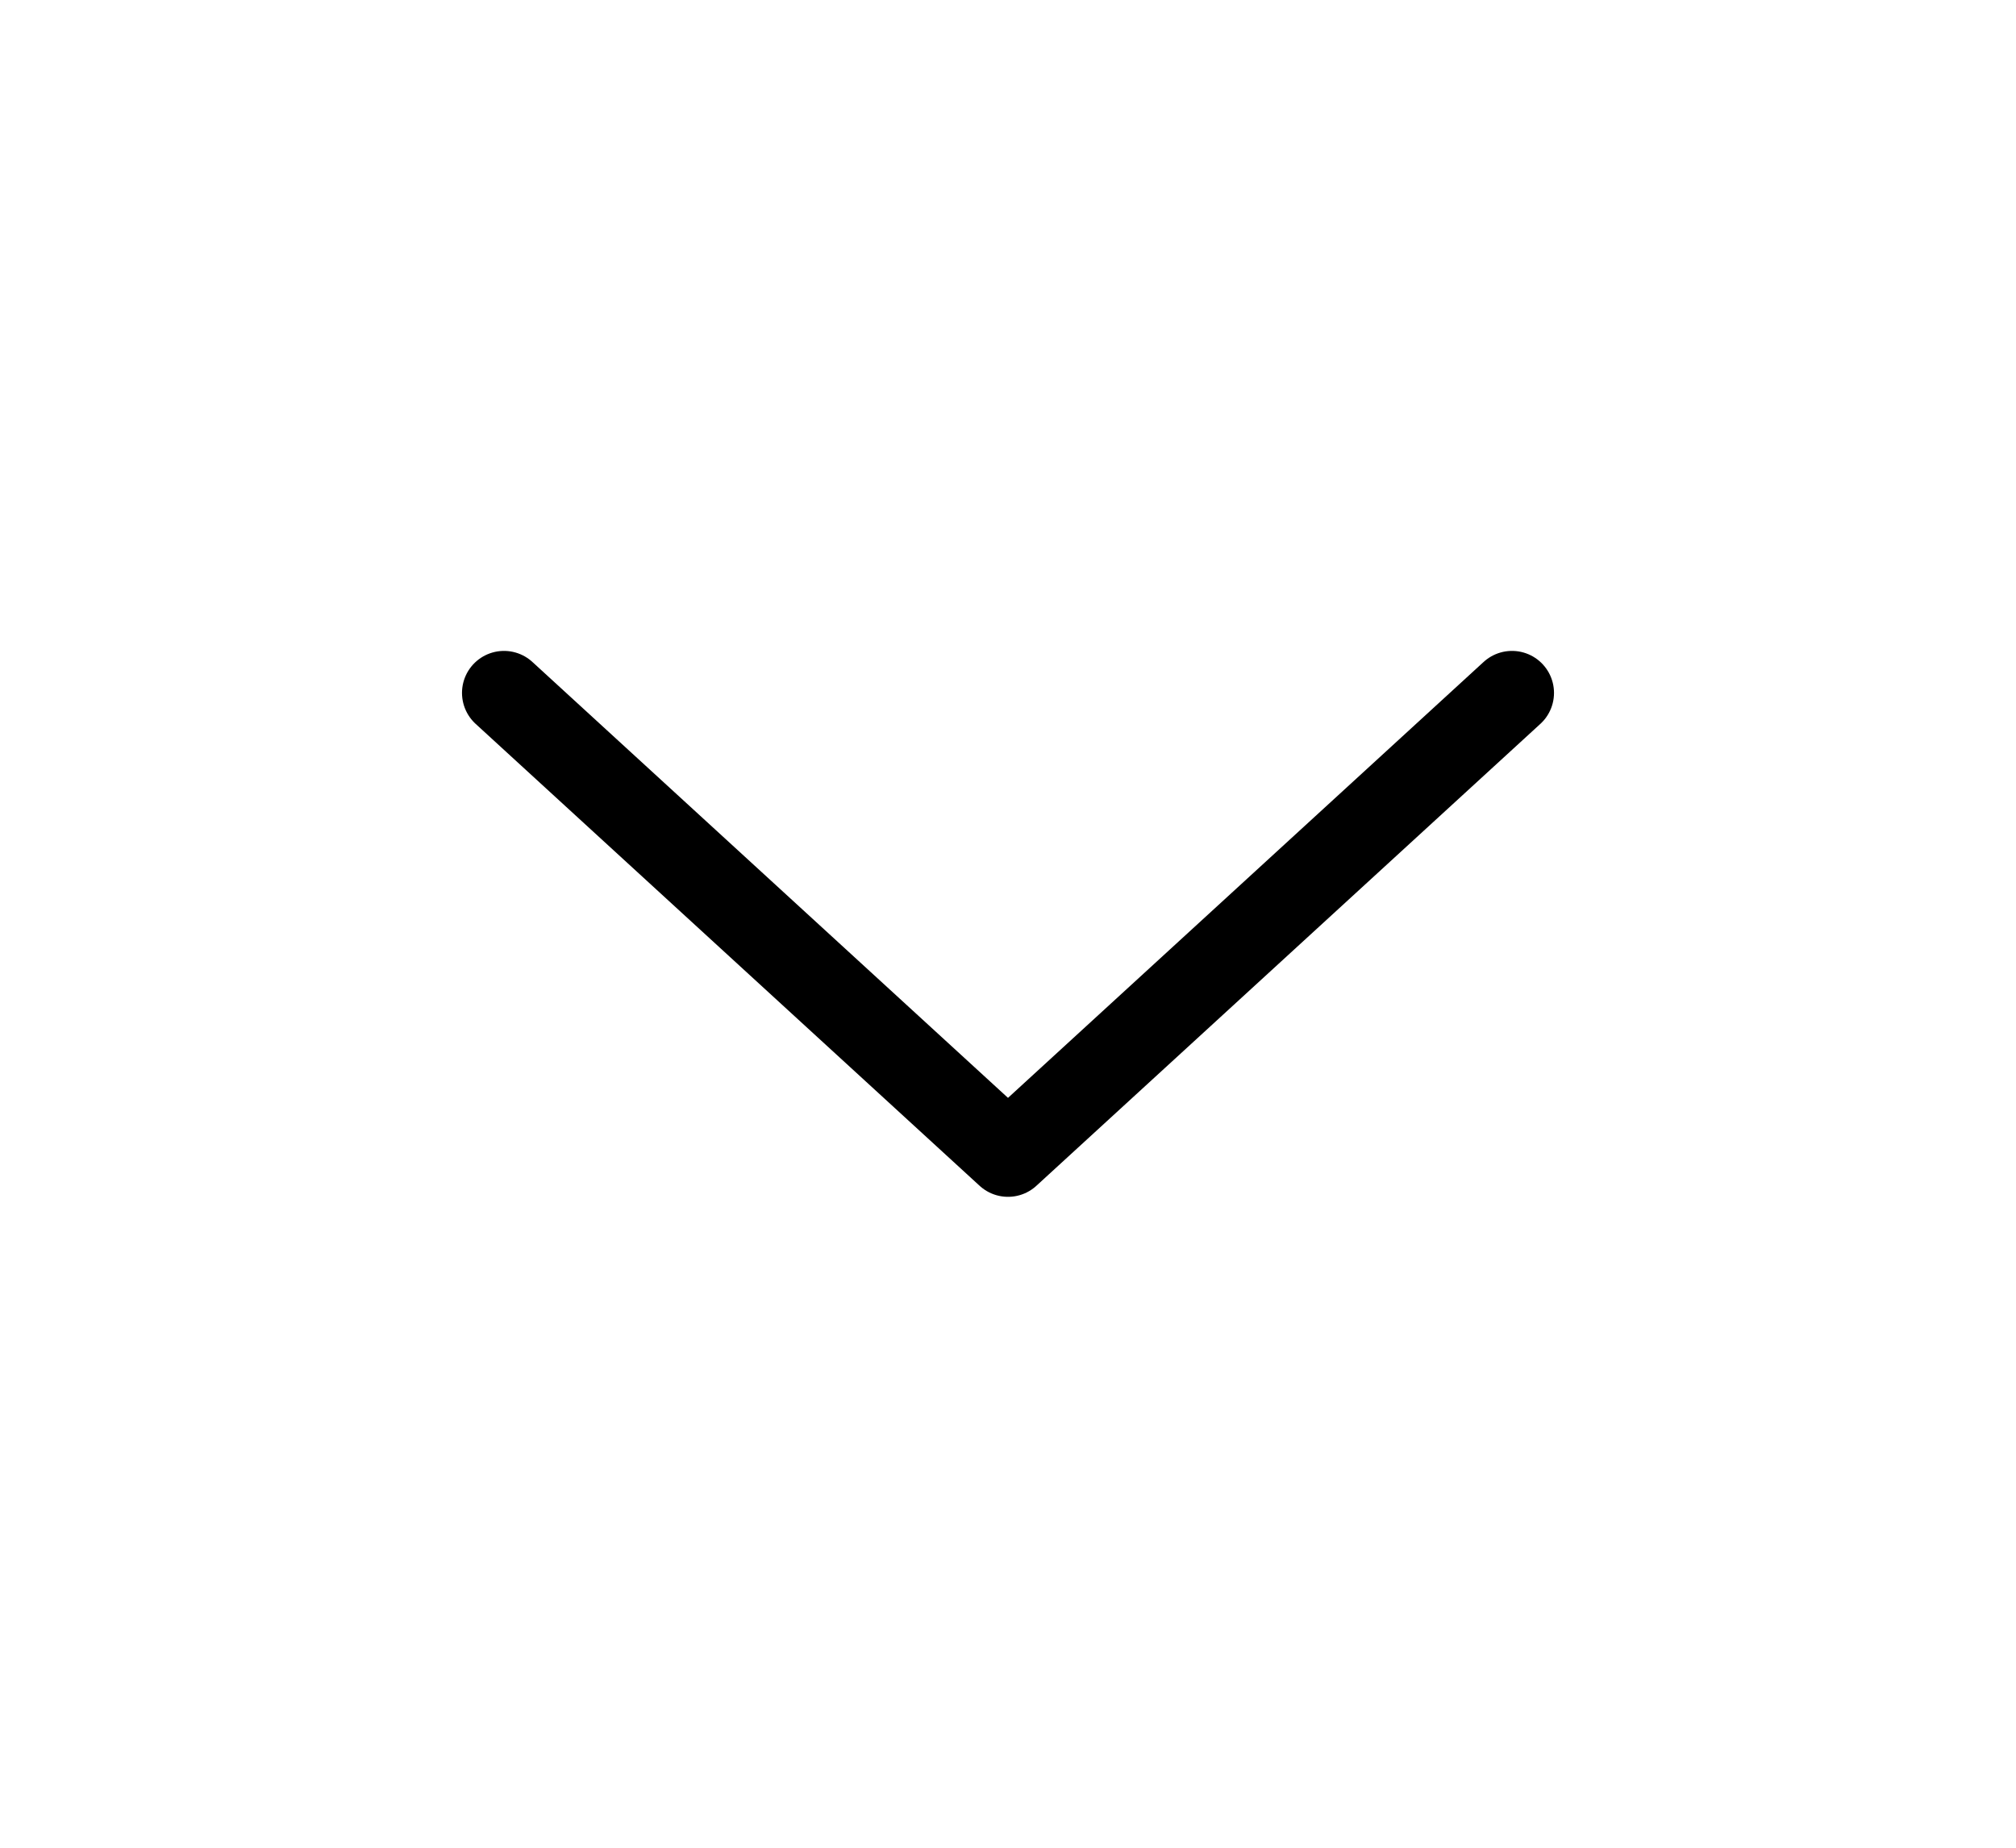 <svg width="24" height="22" viewBox="0 0 24 22" fill="none" xmlns="http://www.w3.org/2000/svg">
<path d="M6 8.25L12 13.75L18 8.25" stroke="black" stroke-linecap="round" stroke-linejoin="round"/>
</svg>
